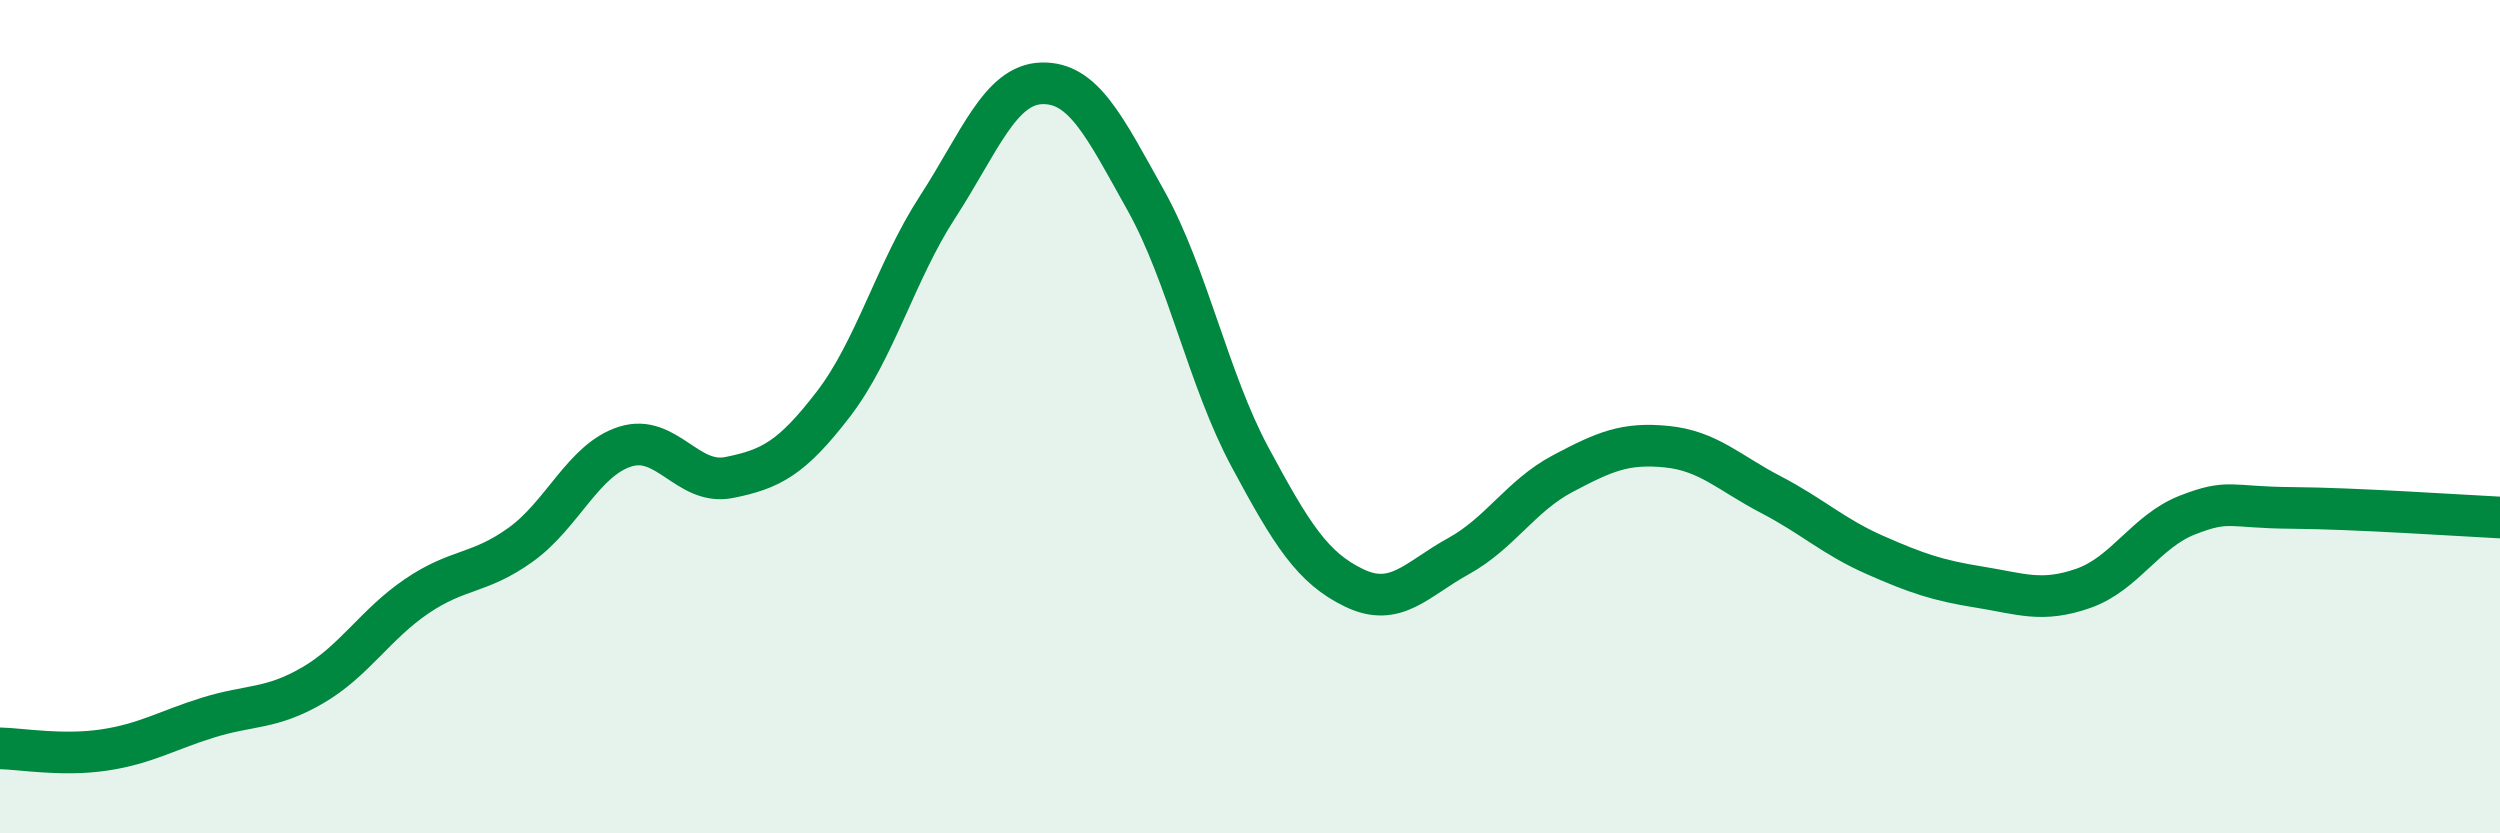 
    <svg width="60" height="20" viewBox="0 0 60 20" xmlns="http://www.w3.org/2000/svg">
      <path
        d="M 0,17.96 C 0.5,17.97 1.5,18.15 2.5,18 C 3.5,17.85 4,17.53 5,17.22 C 6,16.91 6.5,17.03 7.5,16.45 C 8.5,15.87 9,14.99 10,14.31 C 11,13.63 11.5,13.79 12.5,13.07 C 13.5,12.35 14,11.04 15,10.72 C 16,10.4 16.5,11.66 17.5,11.46 C 18.5,11.26 19,11 20,9.7 C 21,8.4 21.5,6.51 22.5,4.97 C 23.5,3.43 24,2.03 25,2 C 26,1.97 26.5,3.02 27.5,4.81 C 28.5,6.6 29,9.11 30,10.97 C 31,12.83 31.5,13.63 32.5,14.11 C 33.5,14.59 34,13.9 35,13.35 C 36,12.8 36.5,11.9 37.5,11.37 C 38.5,10.84 39,10.62 40,10.72 C 41,10.82 41.5,11.35 42.5,11.87 C 43.5,12.39 44,12.88 45,13.32 C 46,13.76 46.5,13.93 47.5,14.09 C 48.5,14.25 49,14.47 50,14.12 C 51,13.77 51.5,12.75 52.5,12.36 C 53.5,11.97 53.5,12.18 55,12.19 C 56.5,12.2 59,12.37 60,12.42L60 20L0 20Z"
        fill="#008740"
        opacity="0.1"
        stroke-linecap="round"
        stroke-linejoin="round"
      />
      <path
        d="M 0,17.96 C 0.5,17.97 1.5,18.15 2.5,18 C 3.5,17.85 4,17.53 5,17.22 C 6,16.91 6.5,17.03 7.5,16.45 C 8.5,15.87 9,14.99 10,14.31 C 11,13.63 11.5,13.79 12.5,13.07 C 13.5,12.35 14,11.04 15,10.72 C 16,10.4 16.5,11.66 17.5,11.46 C 18.5,11.26 19,11 20,9.7 C 21,8.4 21.5,6.51 22.5,4.97 C 23.5,3.43 24,2.03 25,2 C 26,1.97 26.5,3.02 27.5,4.81 C 28.5,6.6 29,9.11 30,10.97 C 31,12.83 31.5,13.63 32.5,14.11 C 33.5,14.59 34,13.9 35,13.35 C 36,12.8 36.5,11.9 37.5,11.37 C 38.5,10.84 39,10.62 40,10.72 C 41,10.82 41.5,11.35 42.5,11.87 C 43.5,12.39 44,12.88 45,13.32 C 46,13.76 46.5,13.93 47.5,14.09 C 48.5,14.25 49,14.47 50,14.12 C 51,13.77 51.5,12.75 52.5,12.36 C 53.5,11.97 53.5,12.18 55,12.19 C 56.5,12.2 59,12.37 60,12.42"
        stroke="#008740"
        stroke-width="1"
        fill="none"
        stroke-linecap="round"
        stroke-linejoin="round"
      />
    </svg>
  